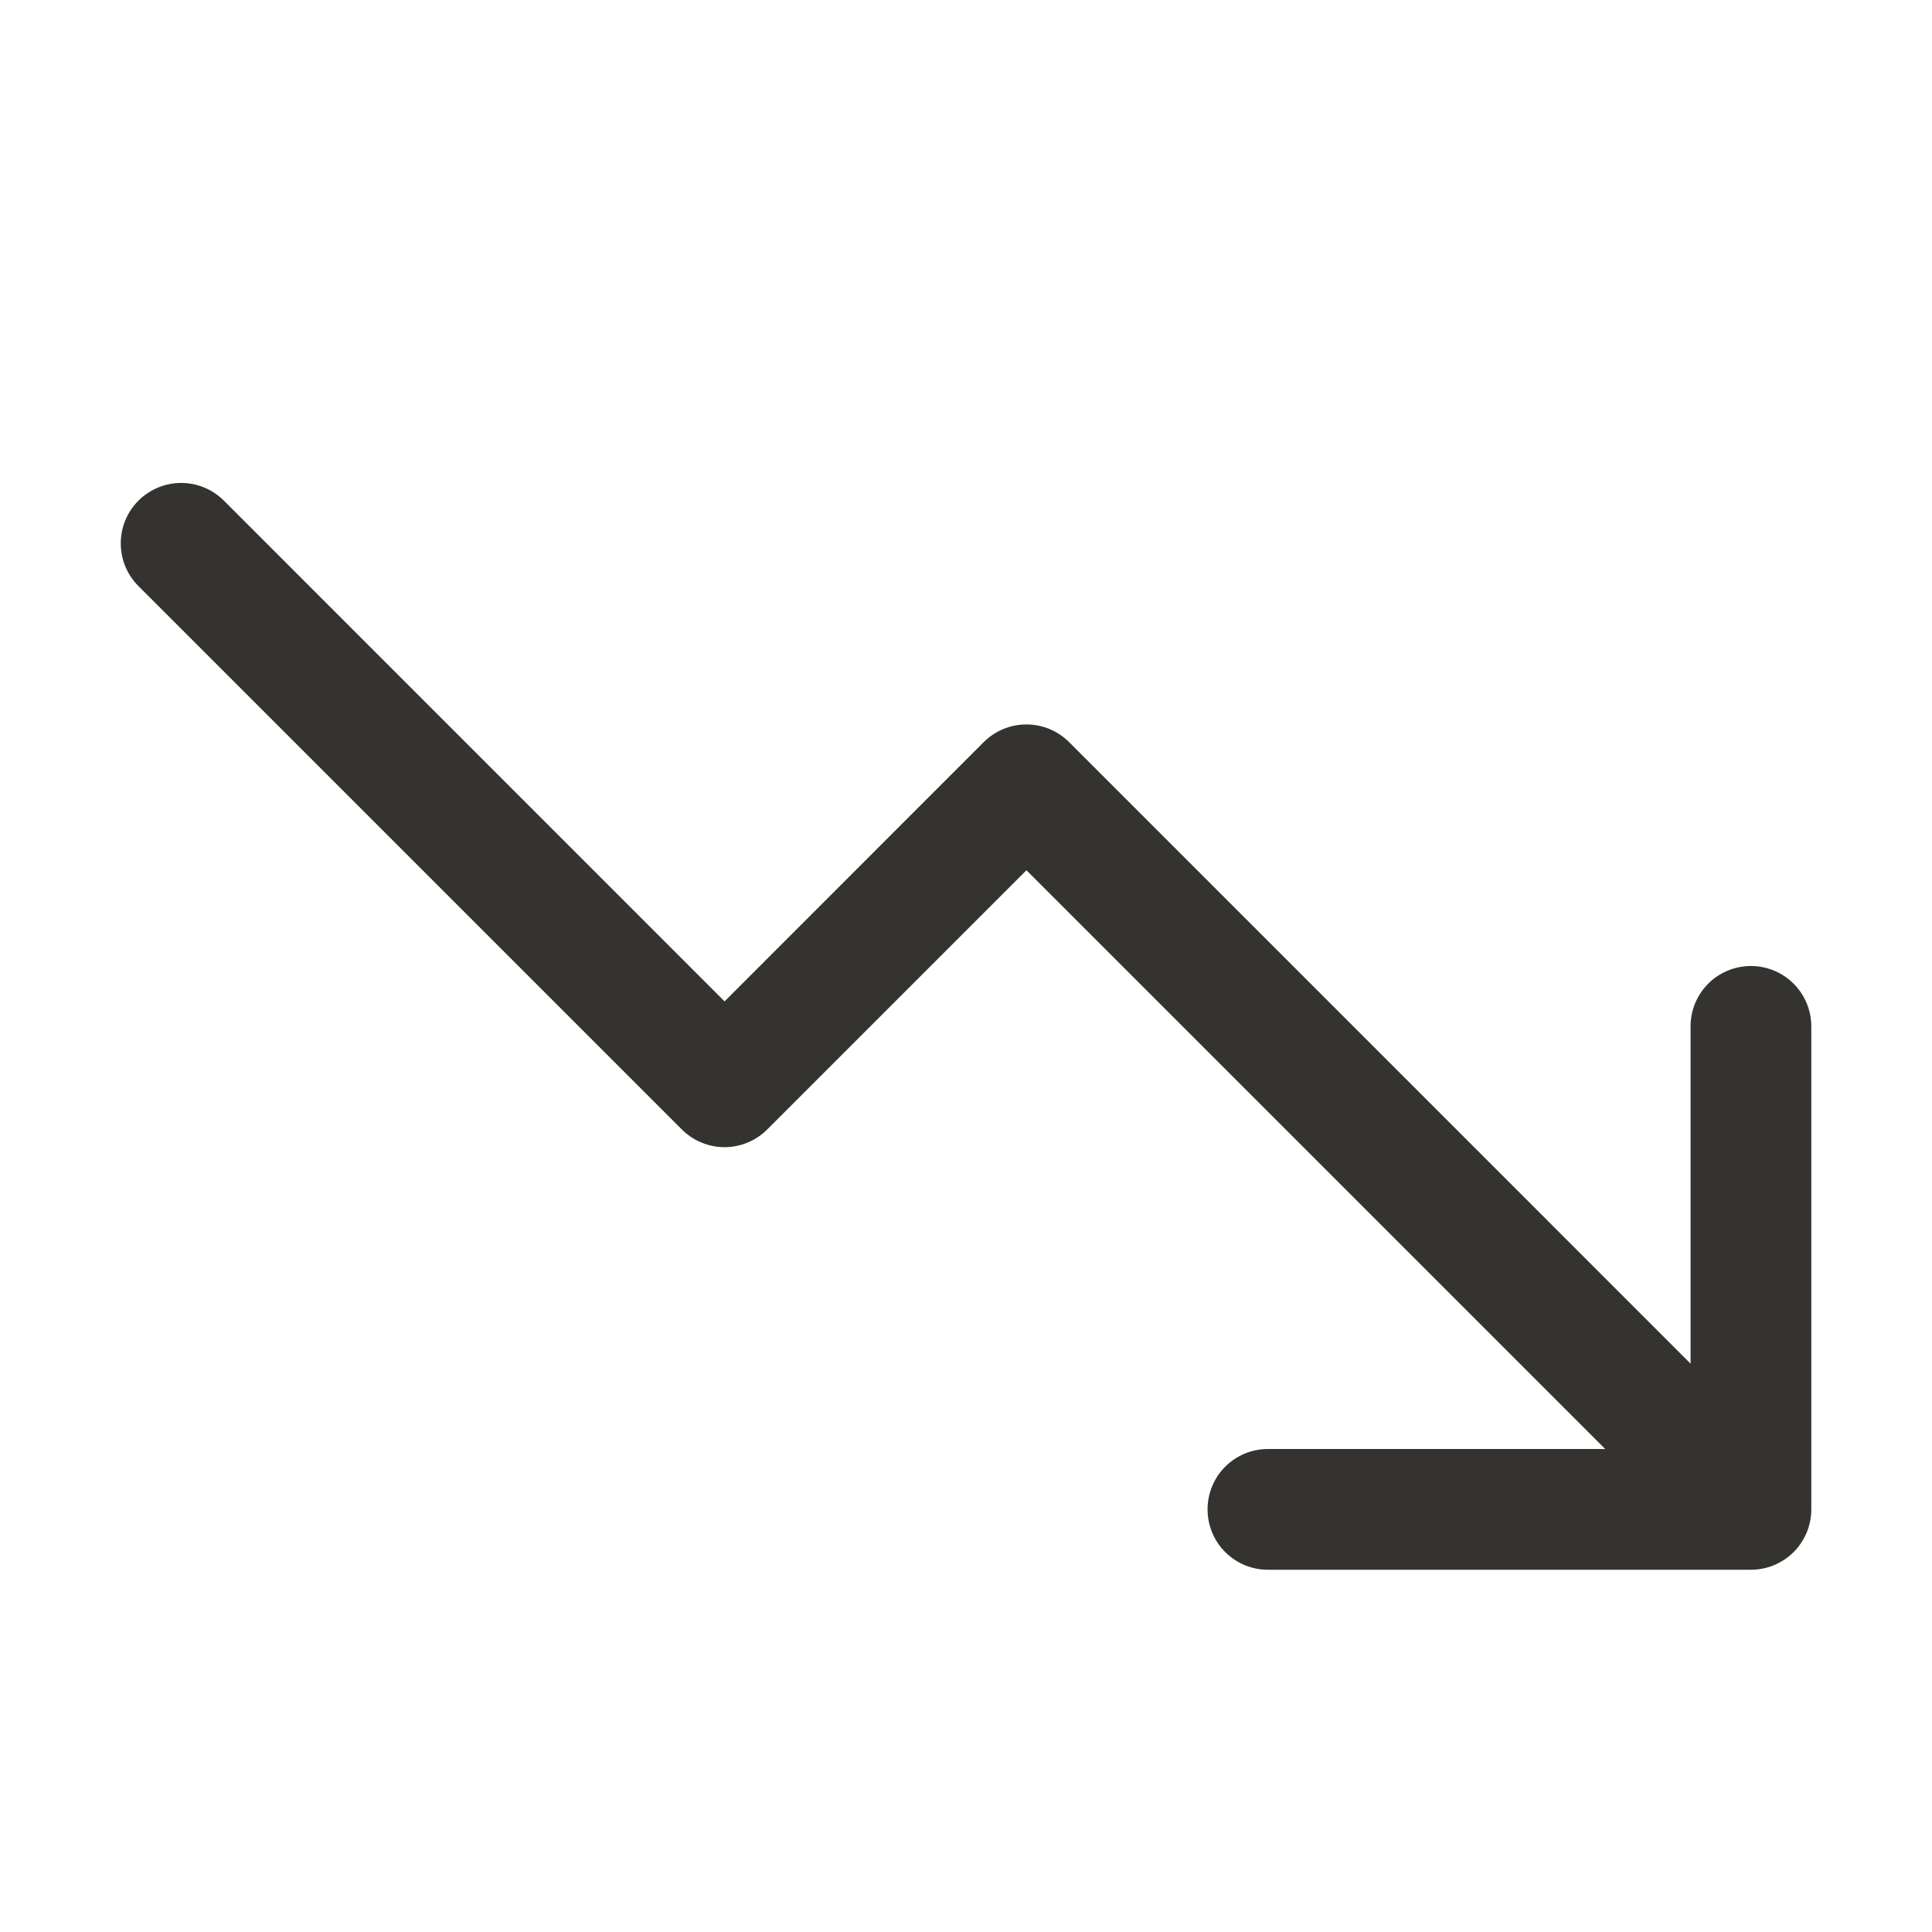 <?xml version="1.0" encoding="UTF-8"?>
<svg xmlns="http://www.w3.org/2000/svg" width="32" height="32" viewBox="0 0 32 32" fill="none">
  <path d="M30.001 17V25C30.001 25.265 29.895 25.52 29.708 25.707C29.52 25.895 29.266 26 29.001 26H21.001C20.735 26 20.481 25.895 20.293 25.707C20.106 25.52 20.001 25.265 20.001 25C20.001 24.735 20.106 24.48 20.293 24.293C20.481 24.105 20.735 24 21.001 24H26.587L17.001 14.414L12.708 18.707C12.615 18.8 12.505 18.874 12.383 18.924C12.262 18.975 12.132 19.001 12.001 19.001C11.869 19.001 11.739 18.975 11.618 18.924C11.496 18.874 11.386 18.8 11.293 18.707L2.293 9.707C2.105 9.52 2 9.265 2 9C2 8.735 2.105 8.48 2.293 8.292C2.481 8.105 2.735 7.999 3.001 7.999C3.266 7.999 3.52 8.105 3.708 8.292L12.001 16.586L16.293 12.292C16.386 12.2 16.496 12.126 16.618 12.075C16.739 12.025 16.869 11.999 17.001 11.999C17.132 11.999 17.262 12.025 17.384 12.075C17.505 12.126 17.615 12.2 17.708 12.292L28.001 22.586V17C28.001 16.735 28.106 16.48 28.293 16.293C28.481 16.105 28.735 16 29.001 16C29.266 16 29.52 16.105 29.708 16.293C29.895 16.48 30.001 16.735 30.001 17Z" fill="#343330"></path>
</svg>
